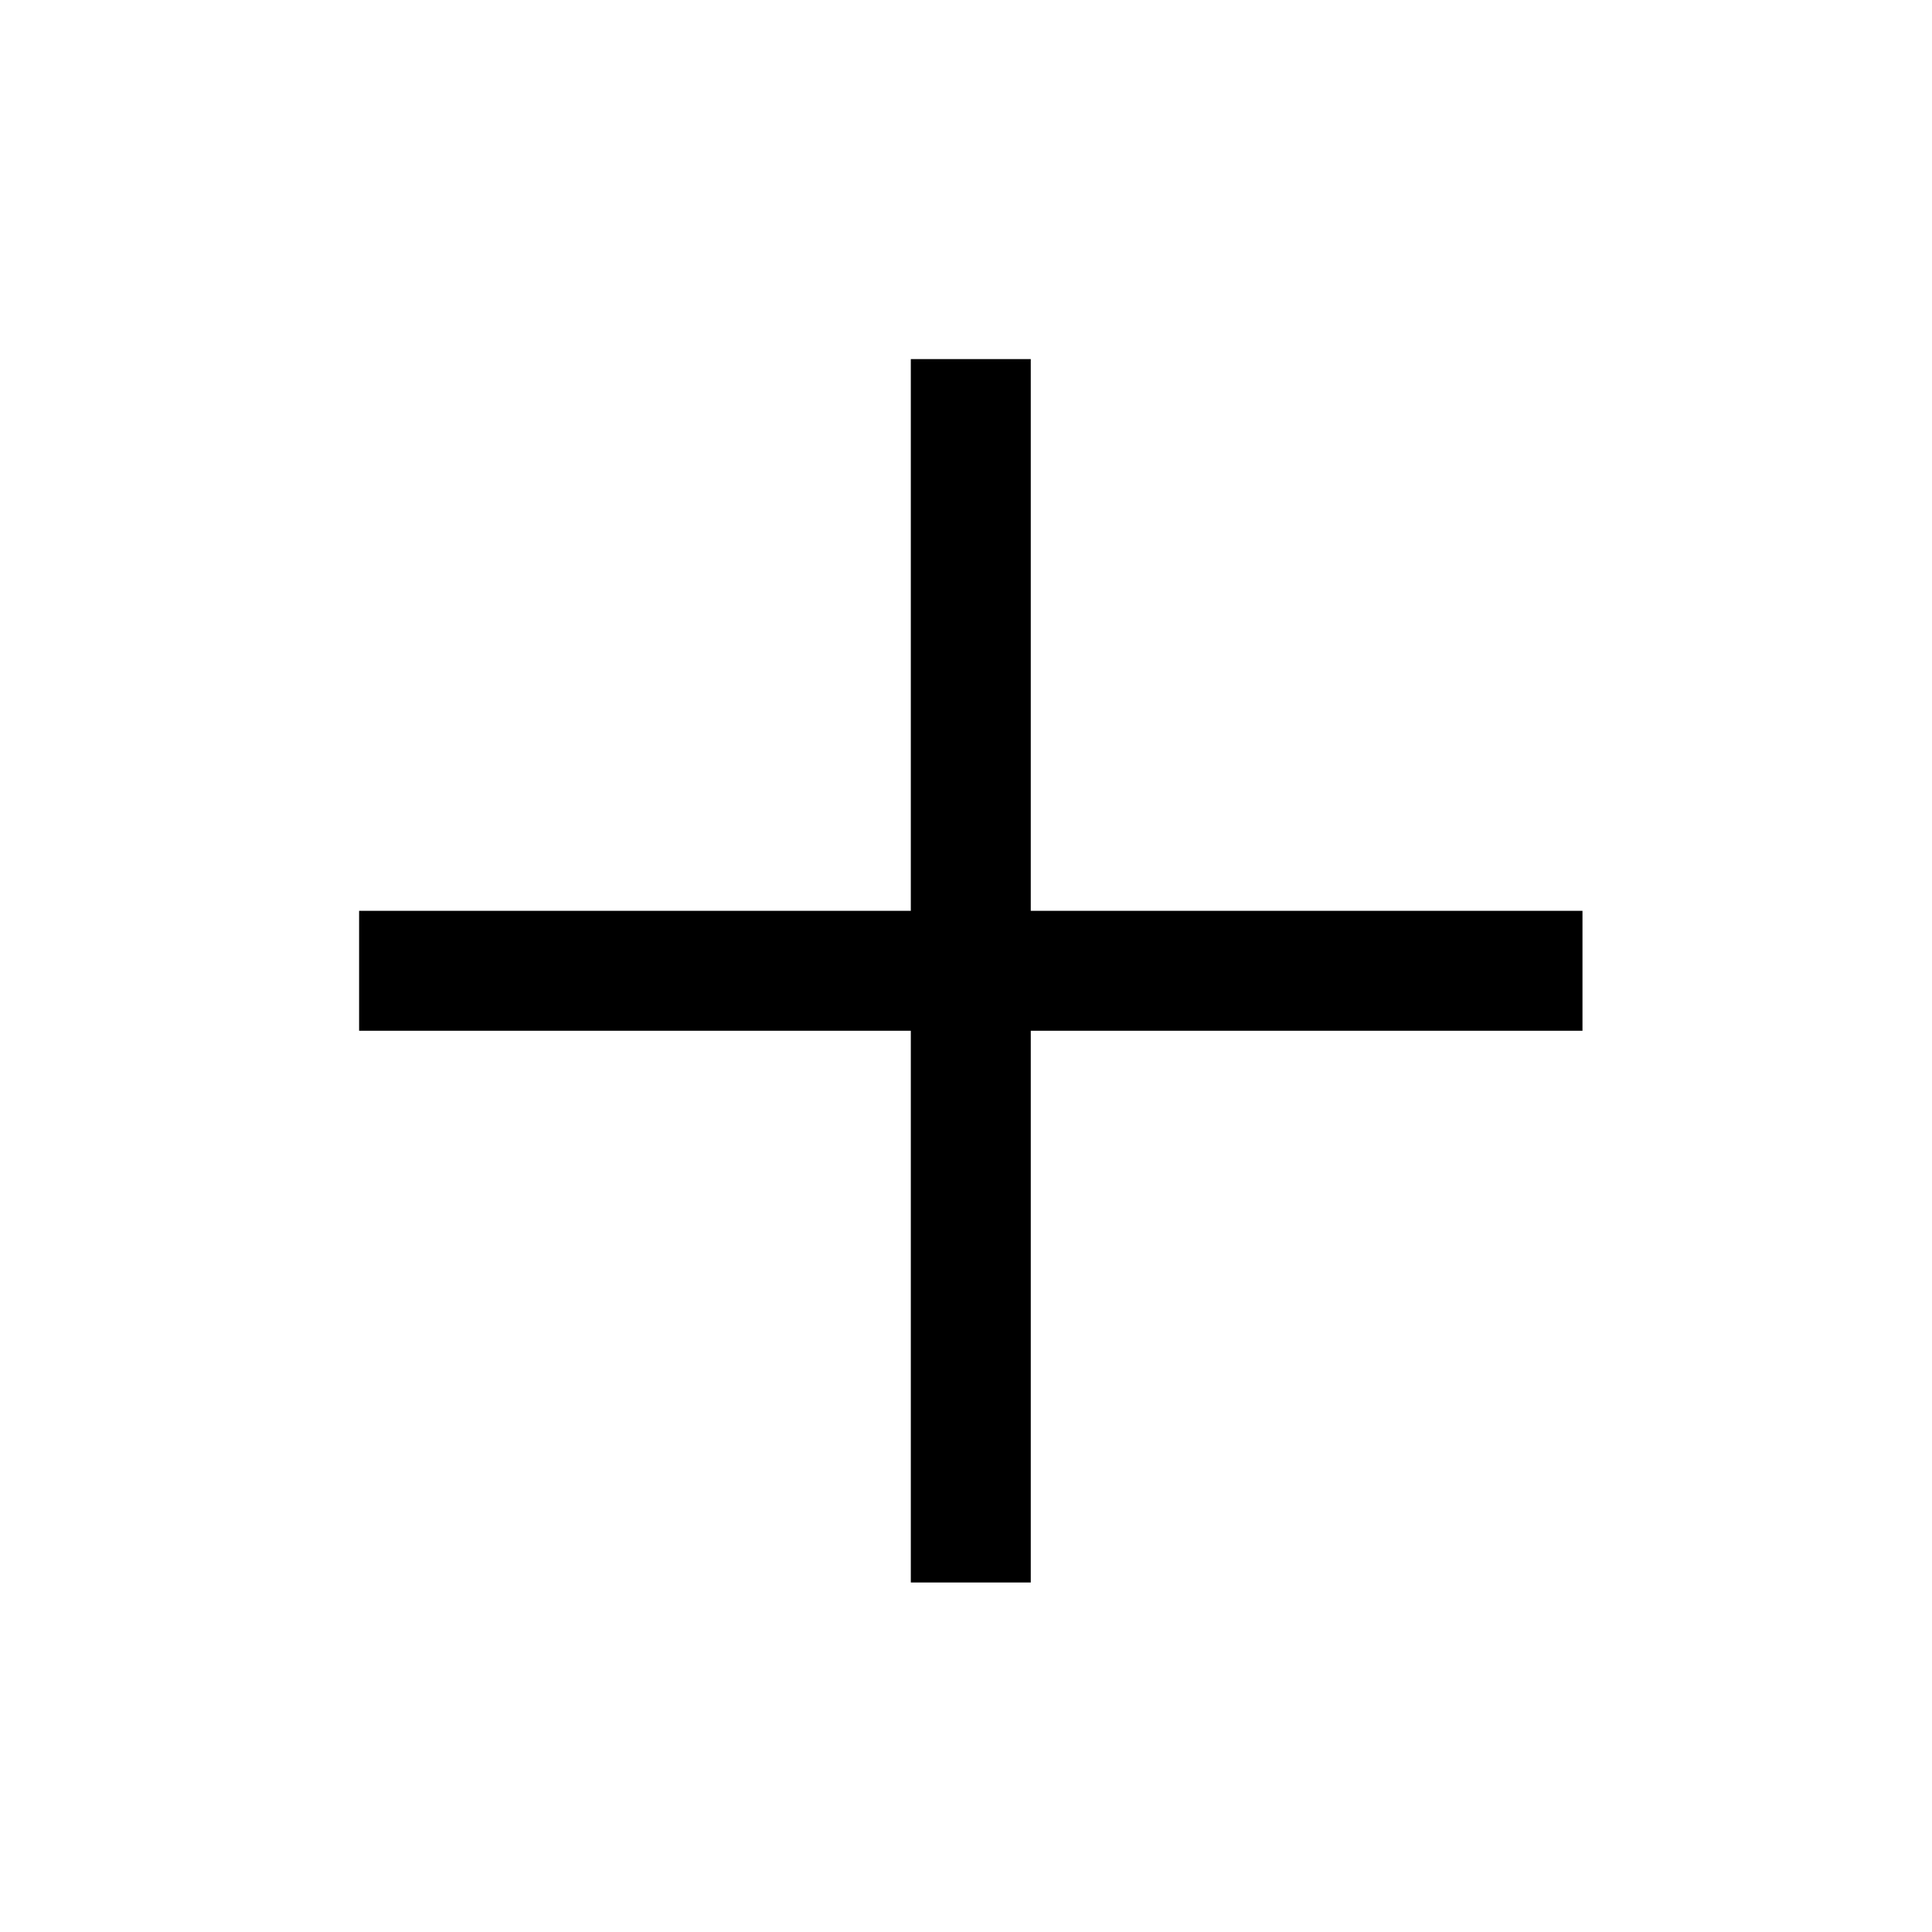 <svg xmlns="http://www.w3.org/2000/svg" width="23" height="23" fill="none" xmlns:v="https://vecta.io/nano"><g clip-path="url(#A)"><path d="M18.839 12.271v-1.428h-6.568V4.275h-1.428v6.568H4.275v1.428h6.568v6.568h1.428v-6.568h6.568z" fill="#000"/></g><defs><clipPath id="A"><path fill="#fff" transform="matrix(.707 .707 -.707 .707 11.556 .444)" d="M0 0h15.716v15.716H0z"/></clipPath></defs></svg>